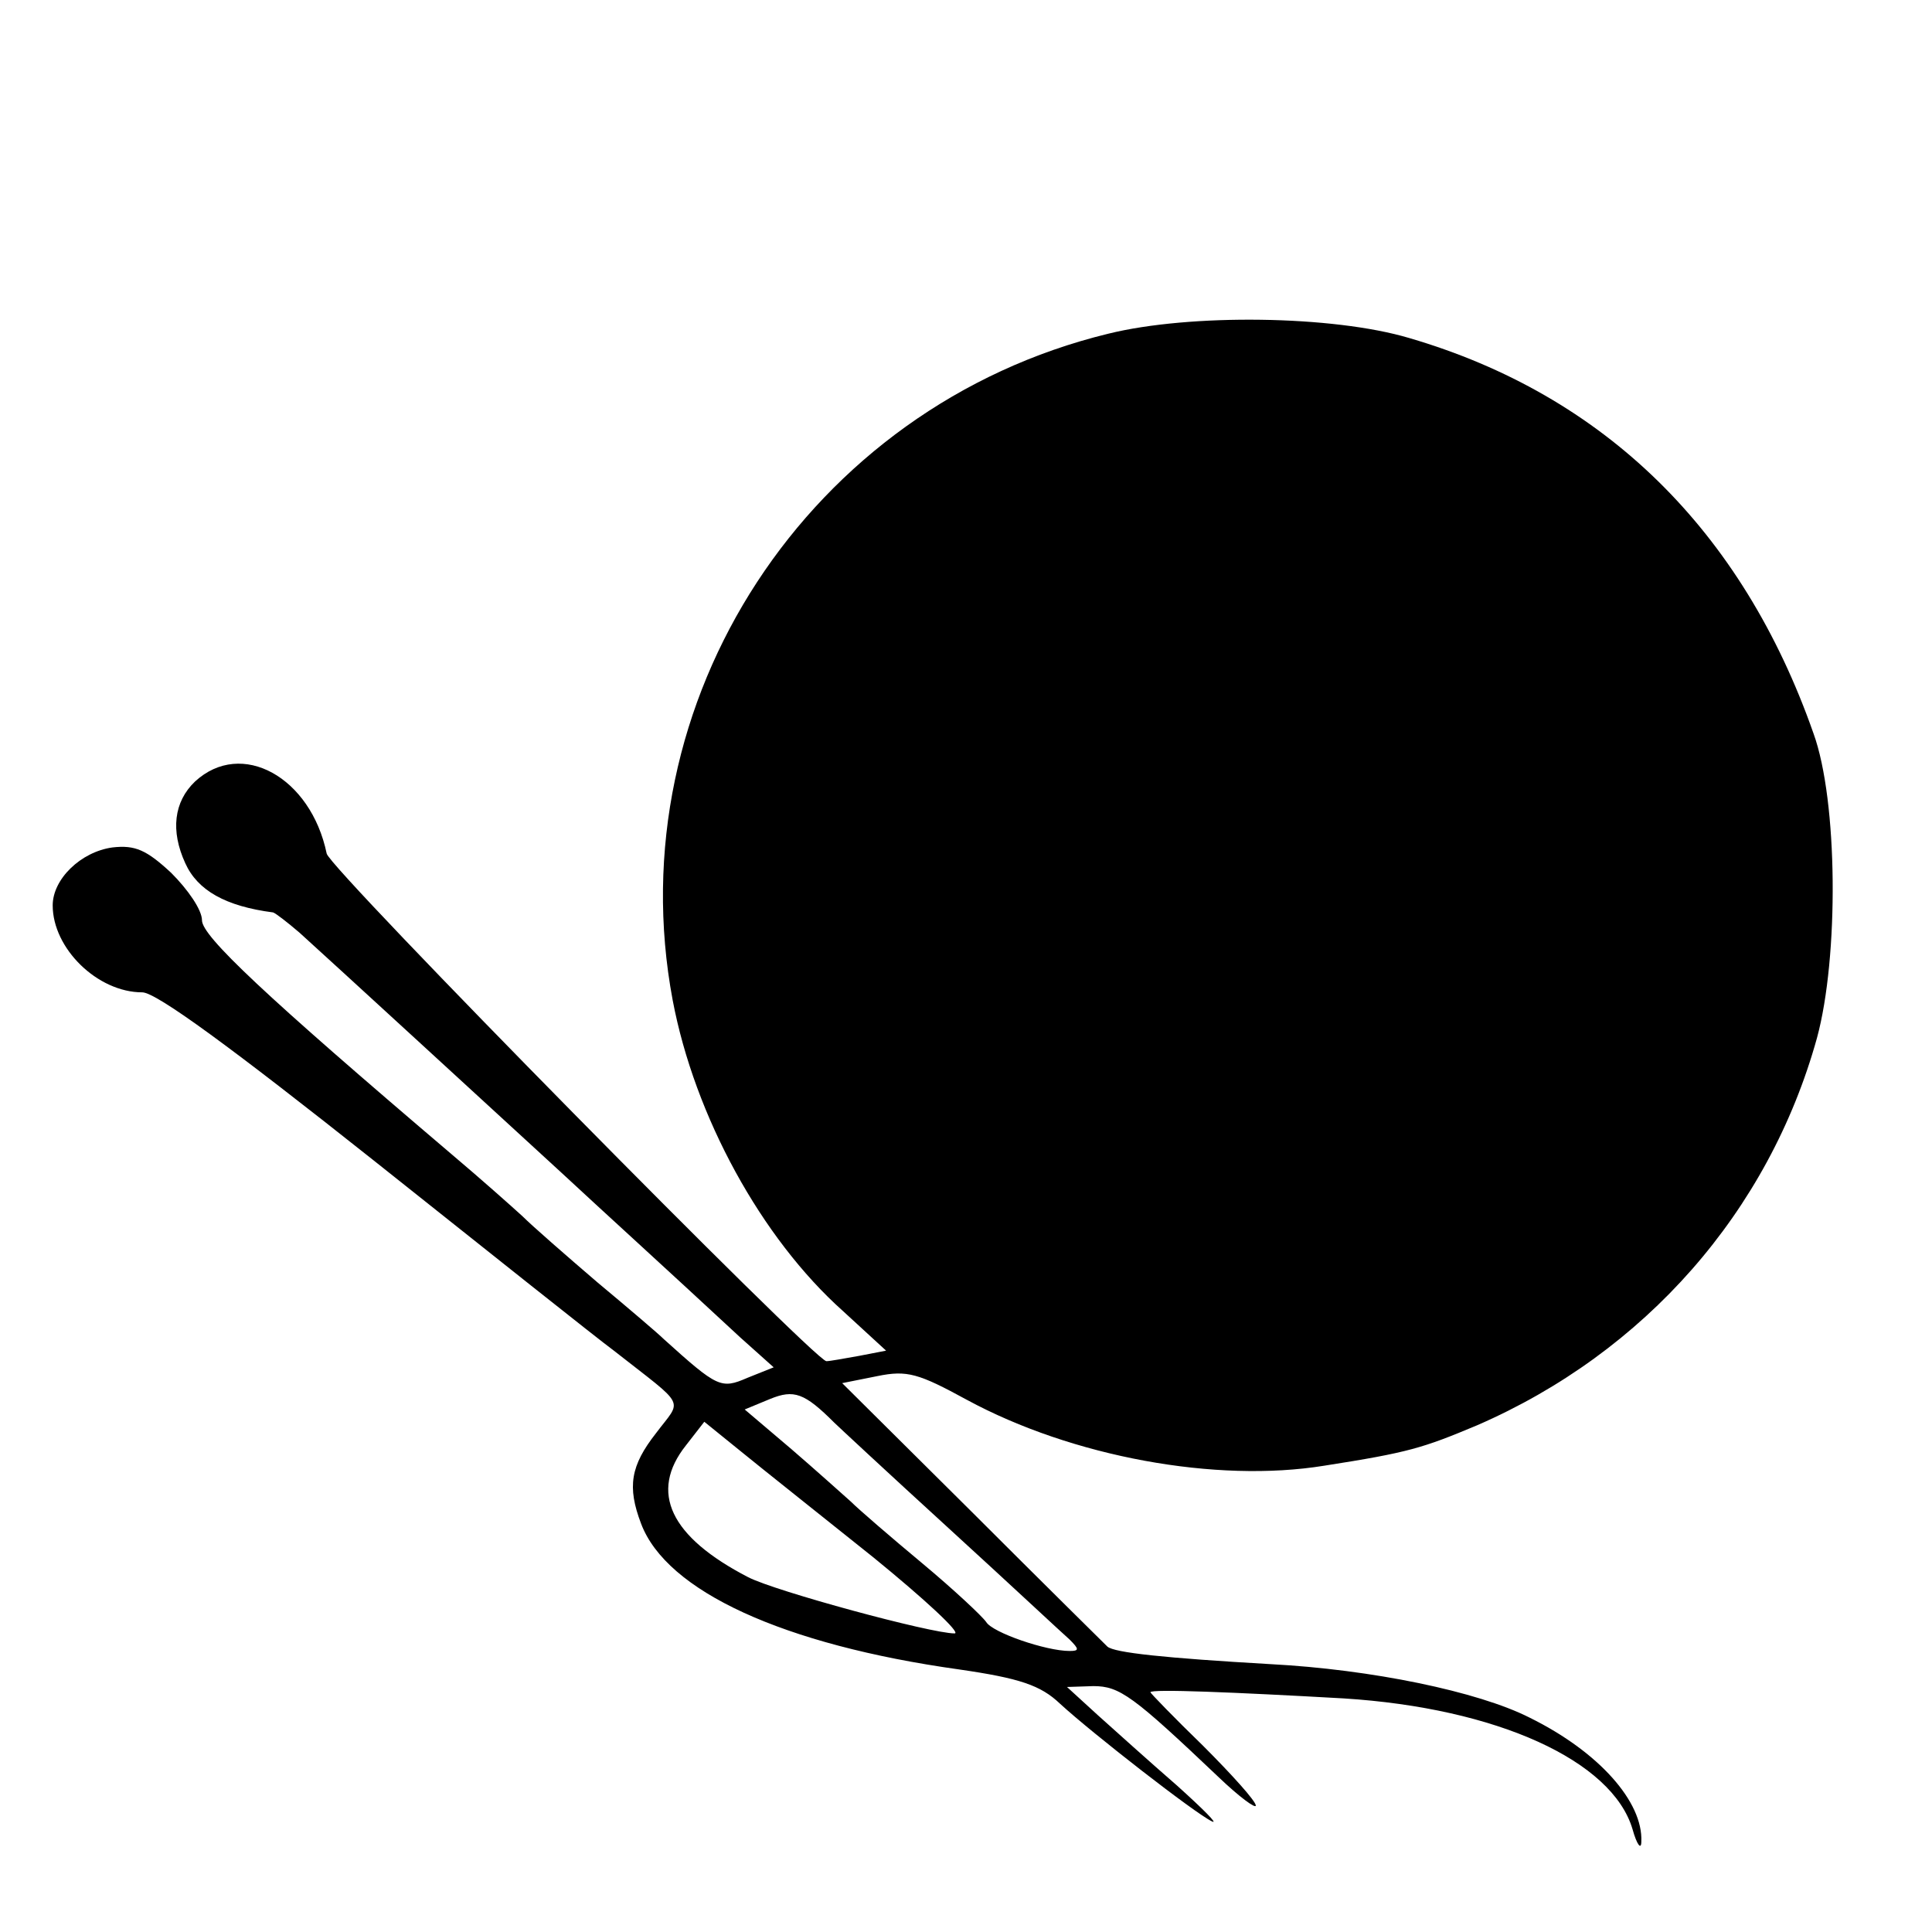 <?xml version="1.0" standalone="no"?>
<!DOCTYPE svg PUBLIC "-//W3C//DTD SVG 20010904//EN"
 "http://www.w3.org/TR/2001/REC-SVG-20010904/DTD/svg10.dtd">
<svg version="1.0" xmlns="http://www.w3.org/2000/svg"
 width="220pt" height="220pt" viewBox="0 0 220 220"
 preserveAspectRatio="xMidYMid meet">
<g transform="translate(0,220) scale(0.1,-0.1)"
fill="#000000" stroke="none">
<path d="M1262 1820 c-341 -83 -560 -418 -496 -759 25 -132 101 -271 194 -354
l49 -45 -31 -6 c-17 -3 -33 -6 -37 -6 -13 0 -566 561 -569 578 -18 87 -97 131
-150 82 -24 -23 -28 -56 -11 -93 14 -31 46 -49 100 -56 3 -1 16 -11 30 -23 30
-27 238 -218 299 -274 43 -40 119 -109 203 -187 l38 -34 -30 -12 c-30 -13 -34
-11 -95 44 -6 6 -40 35 -76 65 -35 30 -74 64 -85 75 -12 11 -48 43 -80 70
-214 182 -285 249 -285 267 0 12 -16 35 -35 54 -28 26 -41 32 -67 29 -36 -5
-68 -36 -68 -66 0 -49 51 -99 102 -99 16 0 103 -64 263 -191 132 -105 255
-203 274 -217 84 -66 78 -54 48 -94 -29 -37 -33 -61 -17 -103 29 -77 162 -138
362 -166 69 -10 93 -18 115 -39 37 -34 154 -125 173 -134 8 -4 -10 14 -40 41
-30 26 -71 63 -90 80 l-35 32 30 1 c30 0 45 -11 143 -104 23 -22 42 -36 42
-32 0 5 -27 35 -60 68 -33 32 -60 60 -60 61 0 4 96 0 220 -7 175 -11 306 -71
329 -149 5 -18 10 -24 10 -14 2 45 -48 102 -127 141 -59 30 -181 55 -295 61
-121 7 -178 13 -186 20 -3 3 -73 72 -154 153 l-148 147 40 8 c34 7 47 3 102
-27 120 -65 284 -95 407 -75 96 15 112 20 174 46 191 83 332 243 387 441 25
92 24 270 -4 347 -81 231 -238 385 -460 450 -87 26 -250 28 -343 5z m-312
-1240 c3 -3 61 -57 130 -120 69 -63 131 -121 138 -127 11 -11 11 -13 0 -13
-27 0 -88 21 -95 33 -5 7 -37 37 -73 67 -36 30 -72 61 -81 70 -9 8 -39 35 -68
60 l-53 45 29 12 c27 11 39 7 73 -27z m44 -153 c59 -48 101 -87 93 -87 -27 0
-204 48 -235 64 -89 46 -113 97 -71 150 l21 27 42 -34 c22 -18 90 -72 150
-120z"/>
</g>
</svg>

